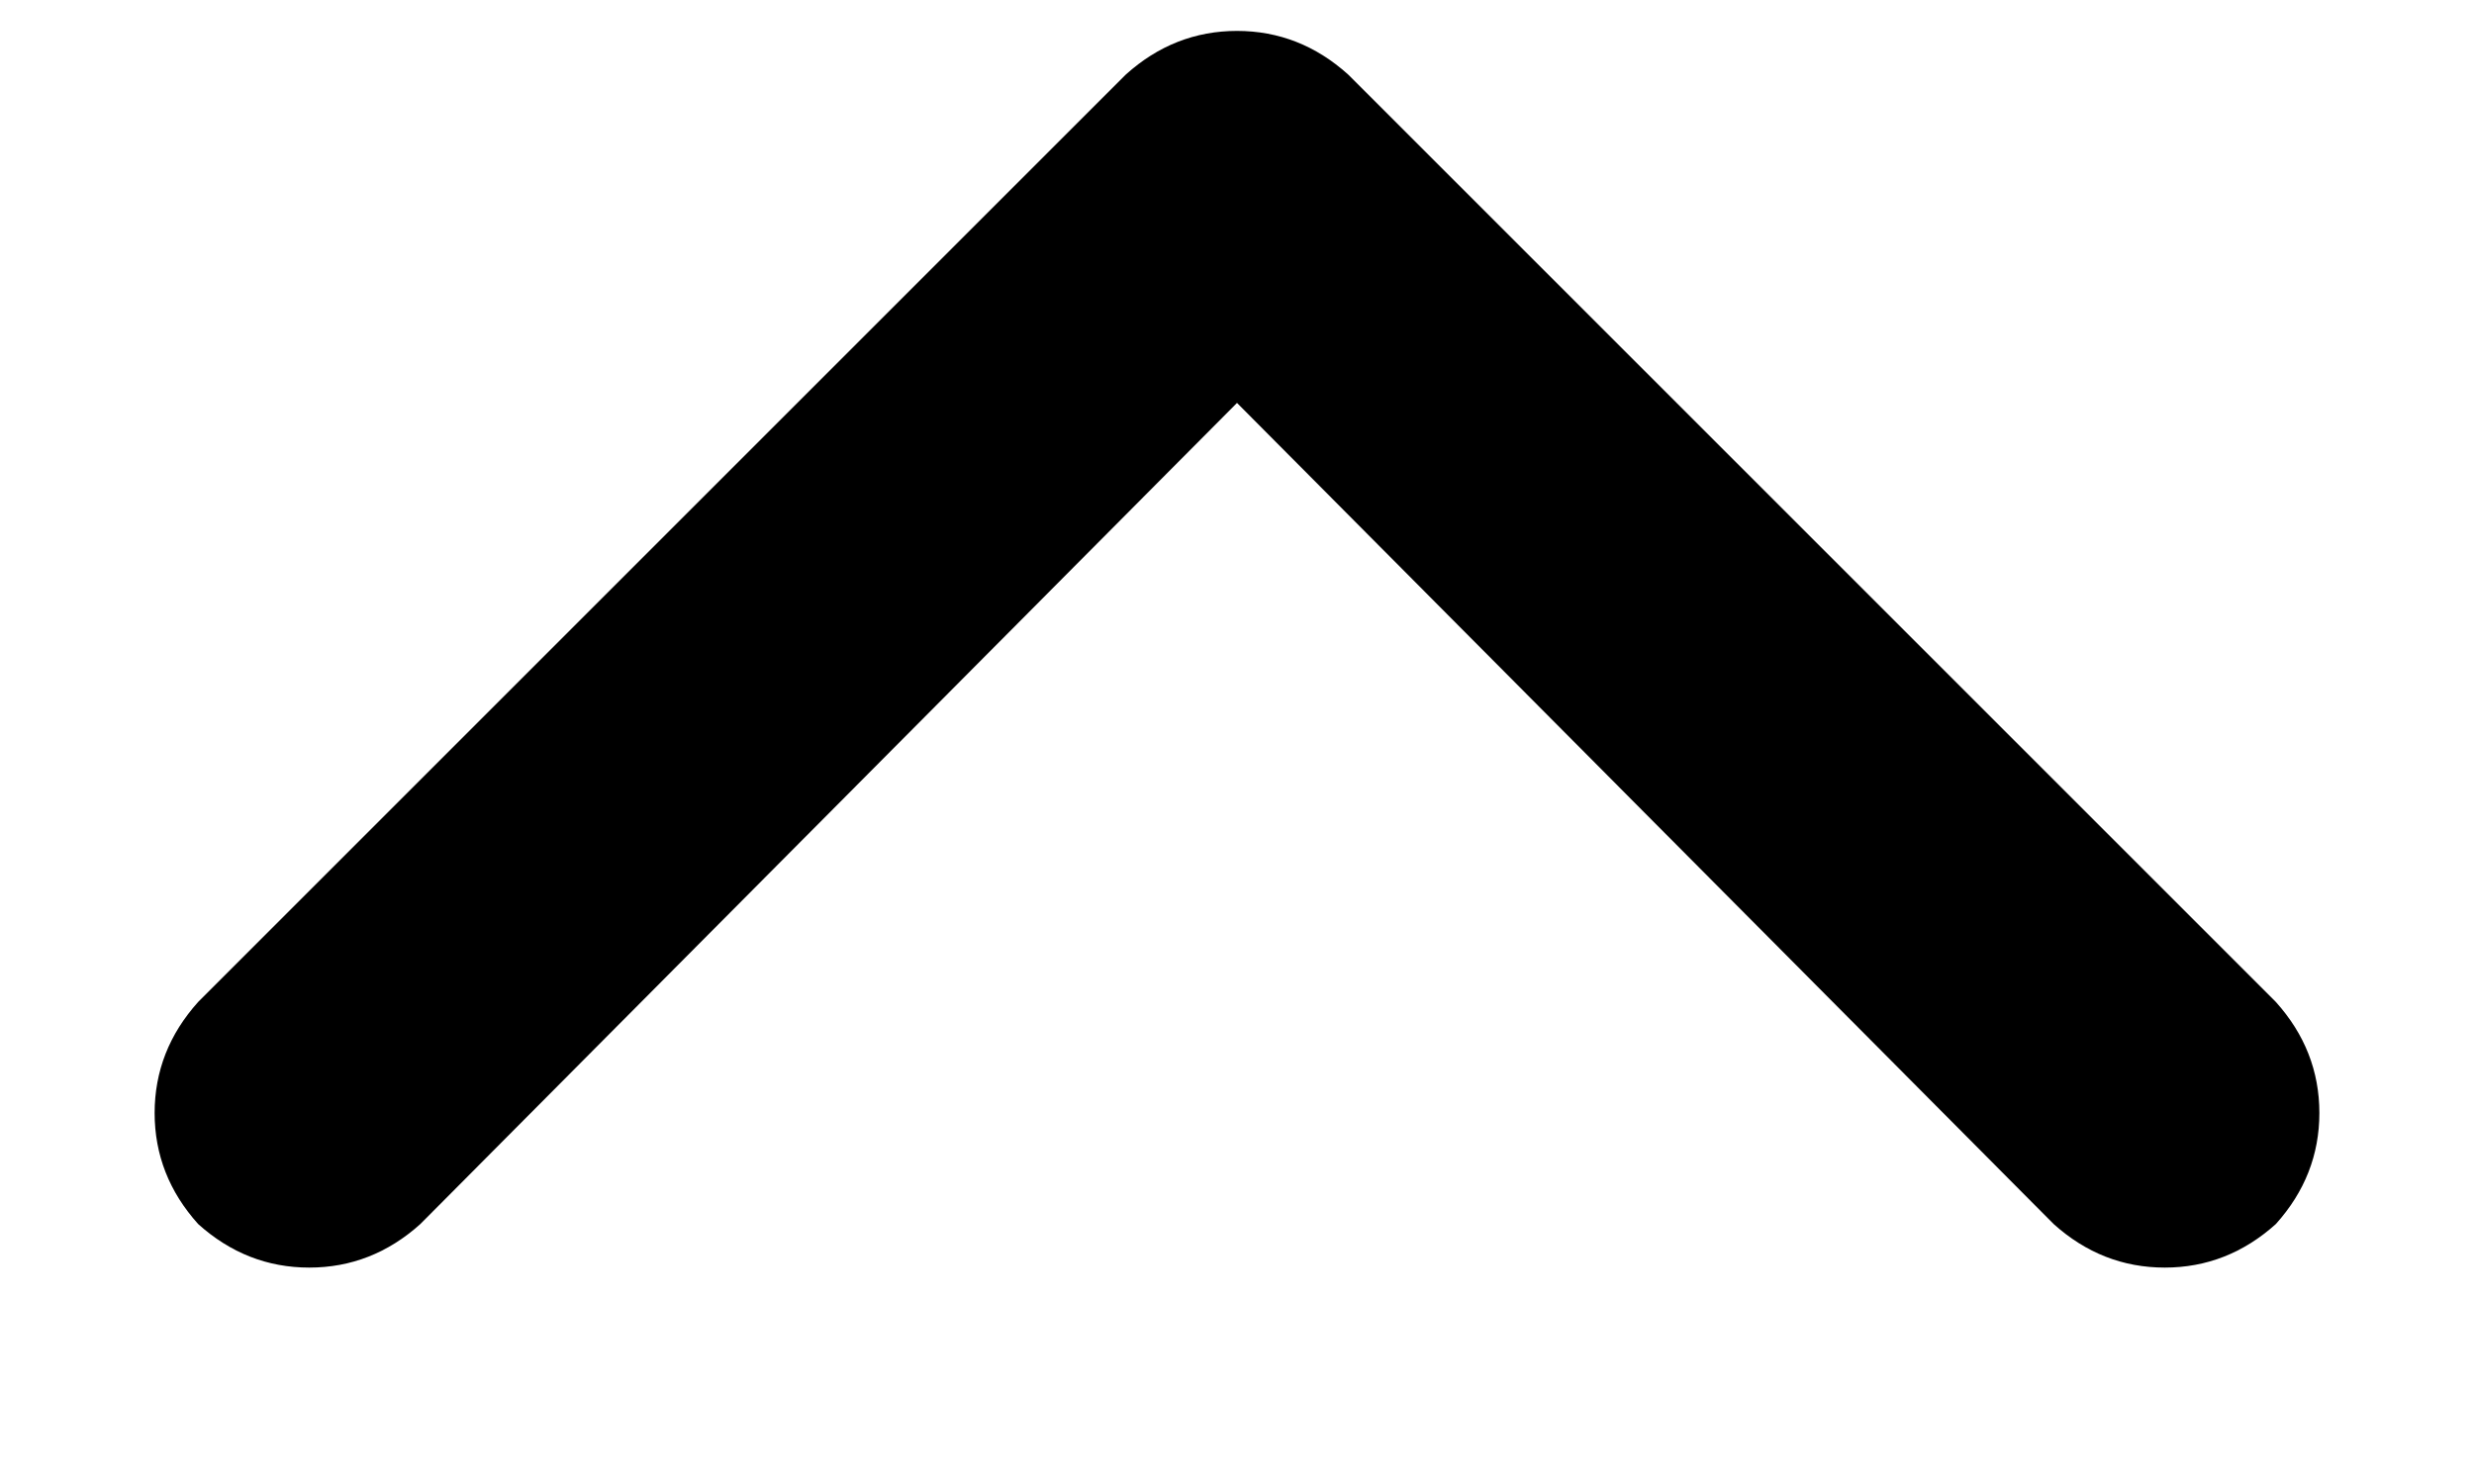 <svg width="10" height="6" viewBox="0 0 10 6" fill="none" xmlns="http://www.w3.org/2000/svg">
<path d="M4.551 0.301C4.681 0.184 4.831 0.125 5 0.125C5.169 0.125 5.319 0.184 5.449 0.301L9.199 4.051C9.316 4.181 9.375 4.331 9.375 4.5C9.375 4.669 9.316 4.819 9.199 4.949C9.069 5.066 8.919 5.125 8.75 5.125C8.581 5.125 8.431 5.066 8.301 4.949L5 1.629L1.699 4.949C1.569 5.066 1.419 5.125 1.25 5.125C1.081 5.125 0.931 5.066 0.801 4.949C0.684 4.819 0.625 4.669 0.625 4.5C0.625 4.331 0.684 4.181 0.801 4.051L4.551 0.301Z" fill="black"/>
</svg>
